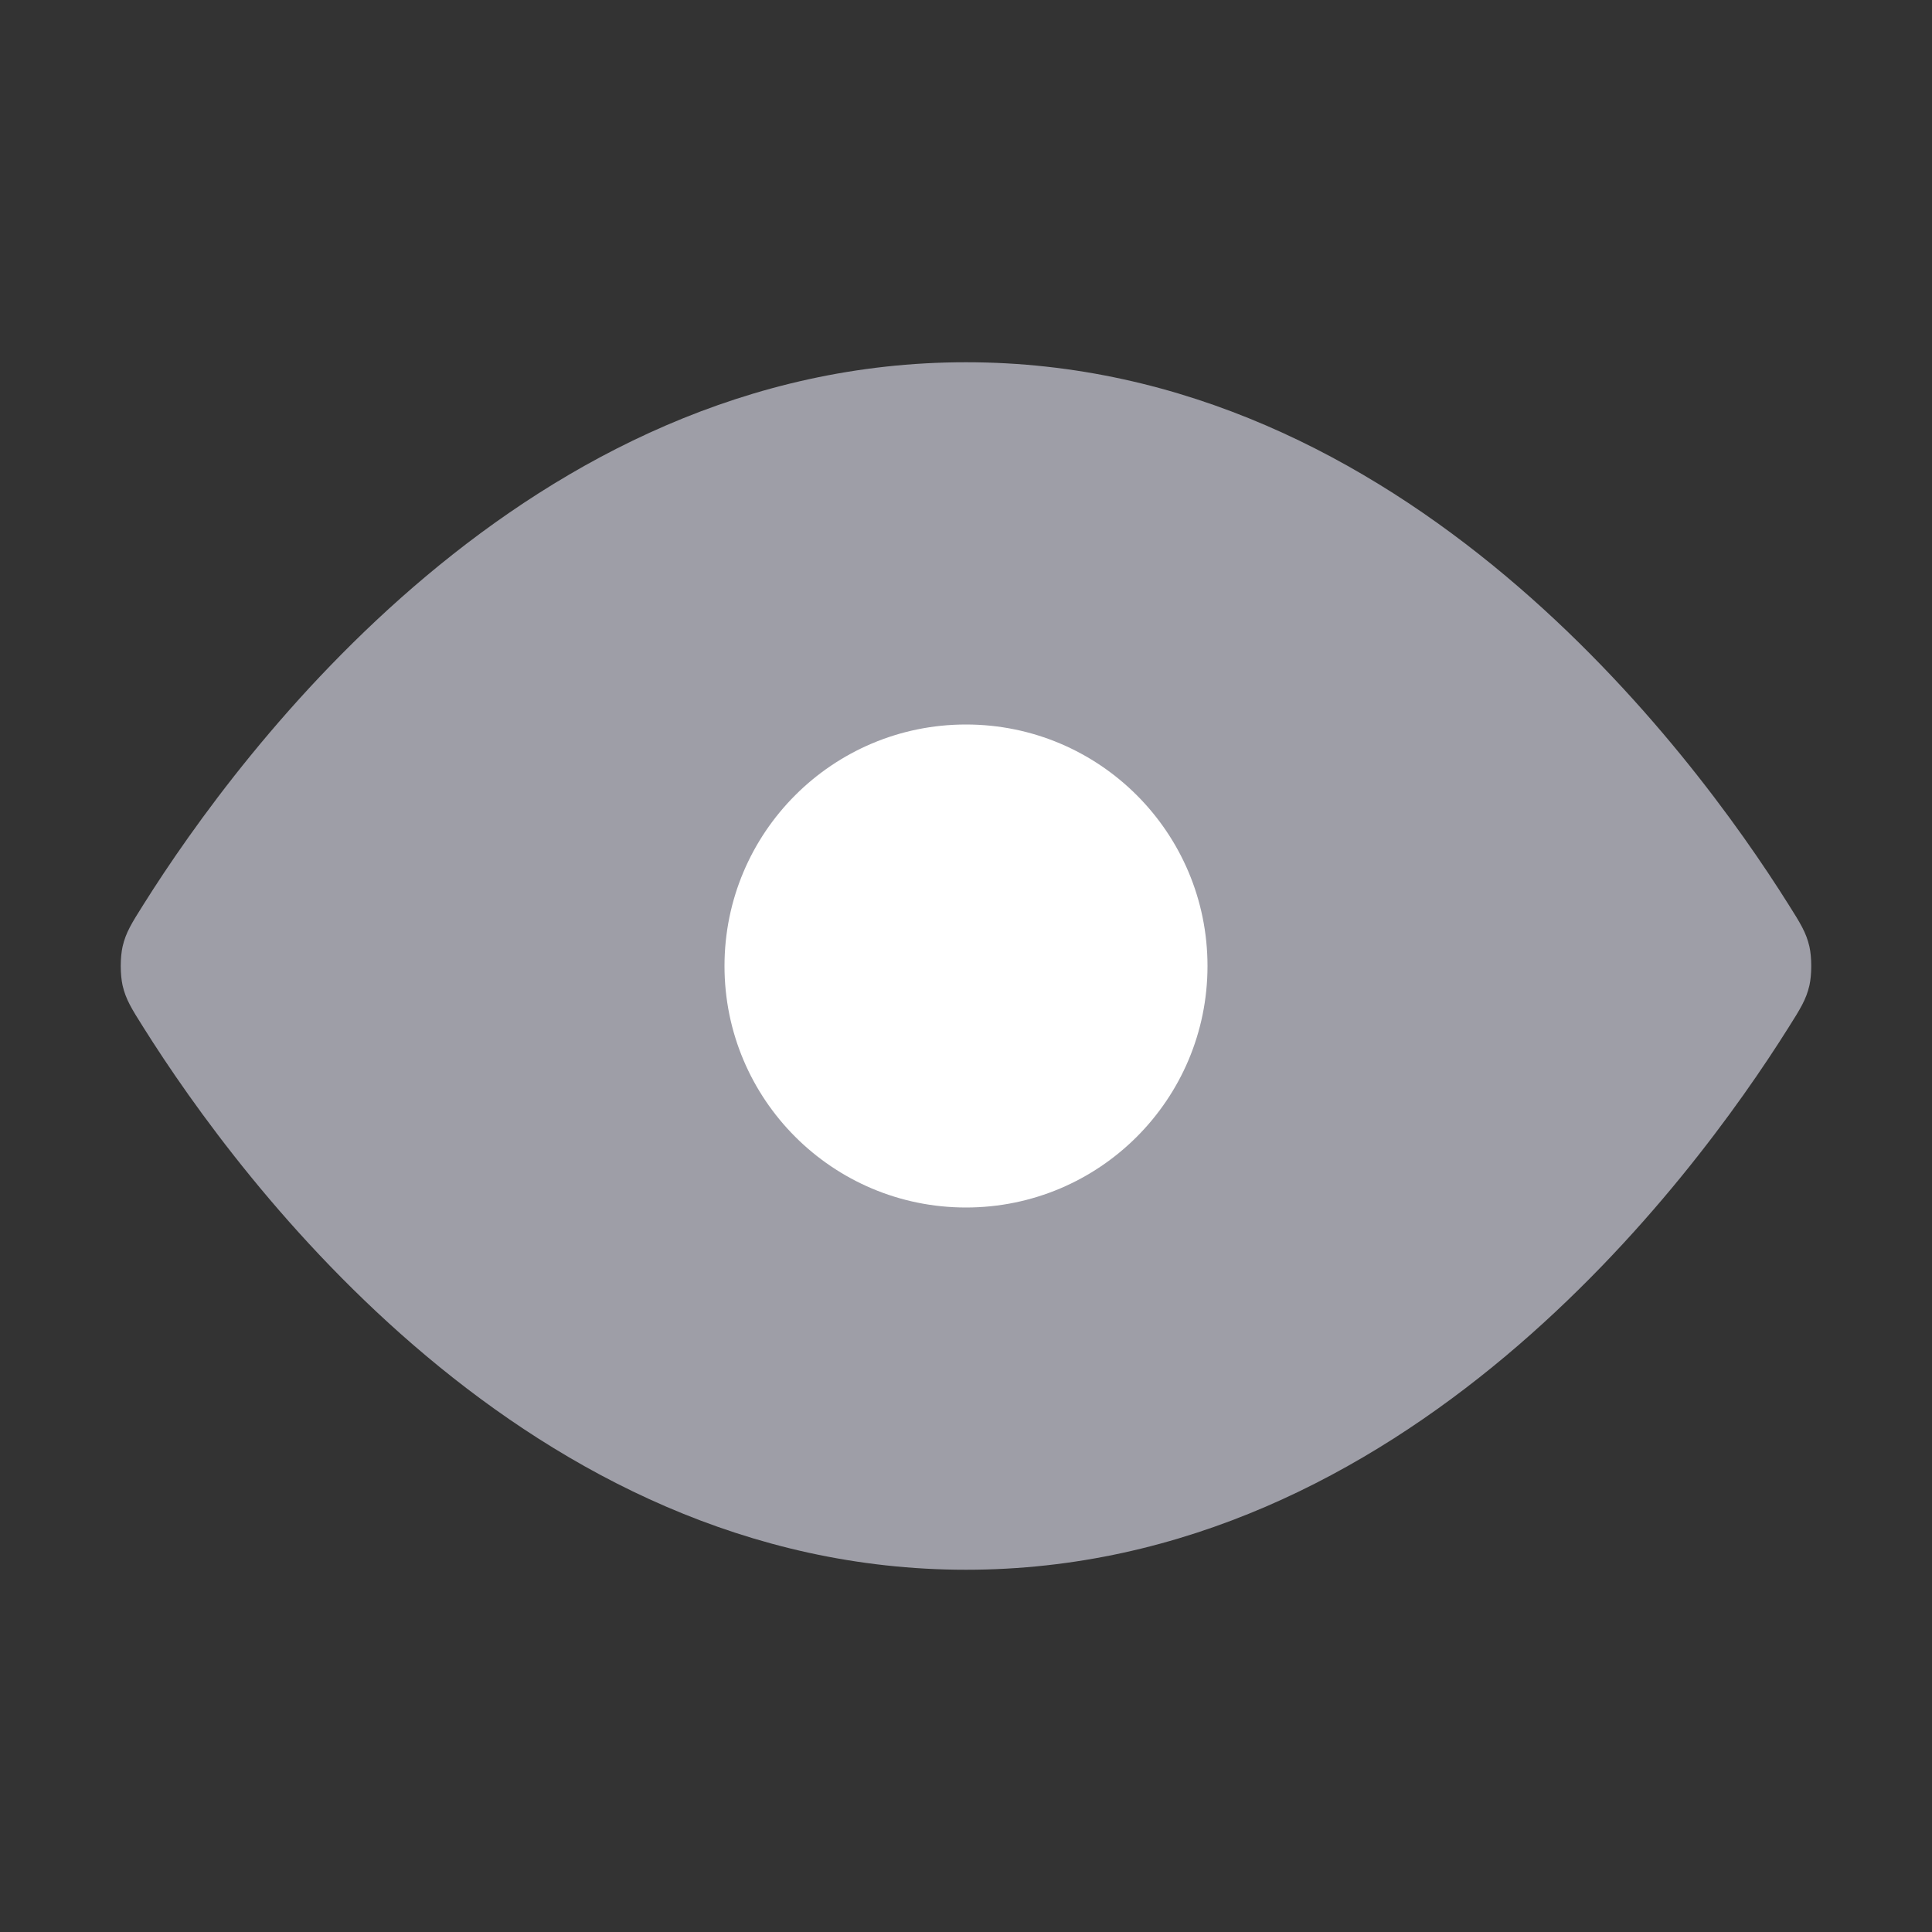 <svg xmlns="http://www.w3.org/2000/svg" width="16" height="16" viewBox="0 0 16 16" fill="none" role="img" color='#9e9ea7'>
  <rect x="0" y="0" width="16" height="16" fill="#333333" stroke="none"/>
  <path d="M8 3C4.37 3 1.988 6.218 1.188 7.491C1.091 7.645 1.042 7.722 1.015 7.84C0.995 7.93 0.995 8.07 1.015 8.16C1.042 8.278 1.091 8.355 1.188 8.509C1.988 9.782 4.37 13 8 13C11.63 13 14.012 9.782 14.812 8.509L14.812 8.509C14.909 8.355 14.958 8.278 14.985 8.16C15.005 8.07 15.005 7.93 14.985 7.84C14.958 7.722 14.909 7.645 14.812 7.491L14.812 7.491C14.012 6.218 11.63 3 8 3Z" fill="currentColor"></path>
  <path d="M8 10C9.105 10 10 9.105 10 8C10 6.895 9.105 6 8 6C6.895 6 6 6.895 6 8C6 9.105 6.895 10 8 10Z" fill="white"></path>
</svg> 